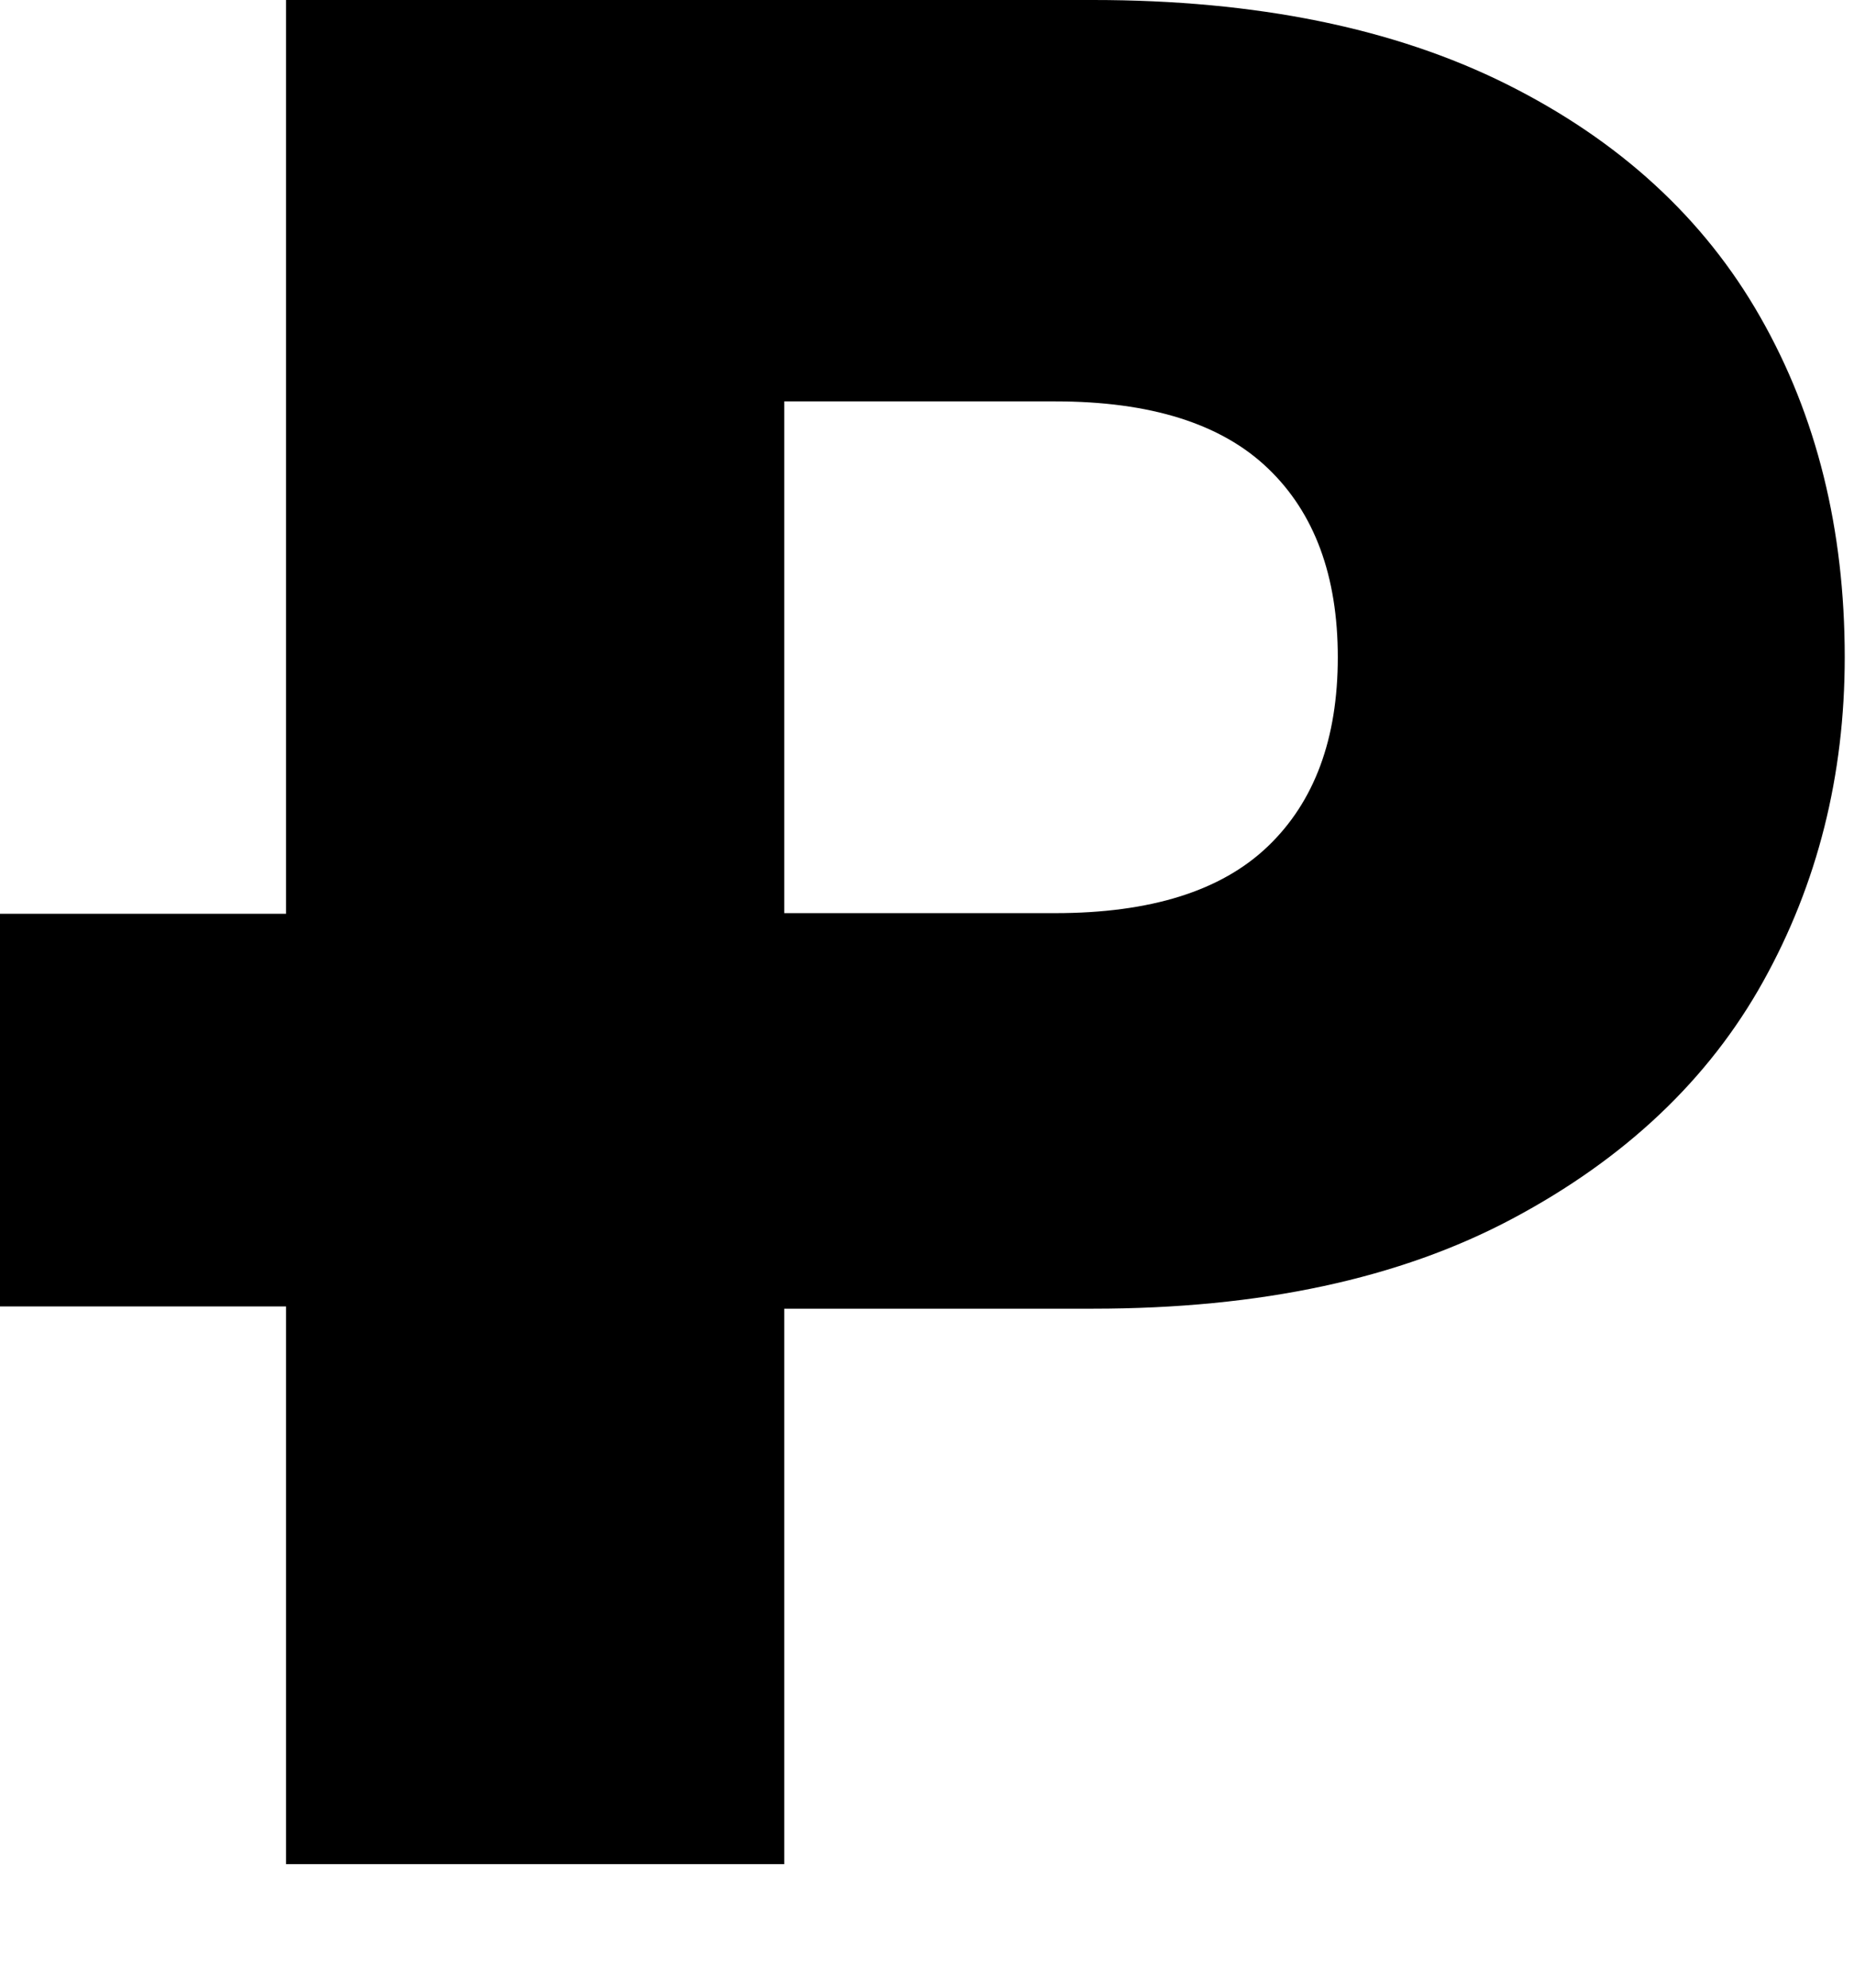 <?xml version="1.0" encoding="utf-8"?>
<svg xmlns="http://www.w3.org/2000/svg" fill="none" height="100%" overflow="visible" preserveAspectRatio="none" style="display: block;" viewBox="0 0 14 15" width="100%">
<path d="M13.292 2.392C12.867 1.646 12.229 1.061 11.378 0.636C10.528 0.212 9.486 0 8.254 0H2.16V6.896H0V9.859H2.16V14.068H5.922V9.876H8.254C9.516 9.876 10.572 9.649 11.422 9.196C12.273 8.743 12.903 8.146 13.314 7.407C13.725 6.669 13.93 5.852 13.93 4.96C13.93 3.994 13.718 3.138 13.292 2.392ZM9.574 6.387C9.222 6.724 8.687 6.891 7.968 6.891H5.922V3.029H7.968C8.687 3.029 9.222 3.197 9.574 3.534C9.926 3.87 10.102 4.346 10.102 4.96C10.102 5.575 9.926 6.05 9.574 6.387Z" fill="black" id="Vector"/>
</svg>